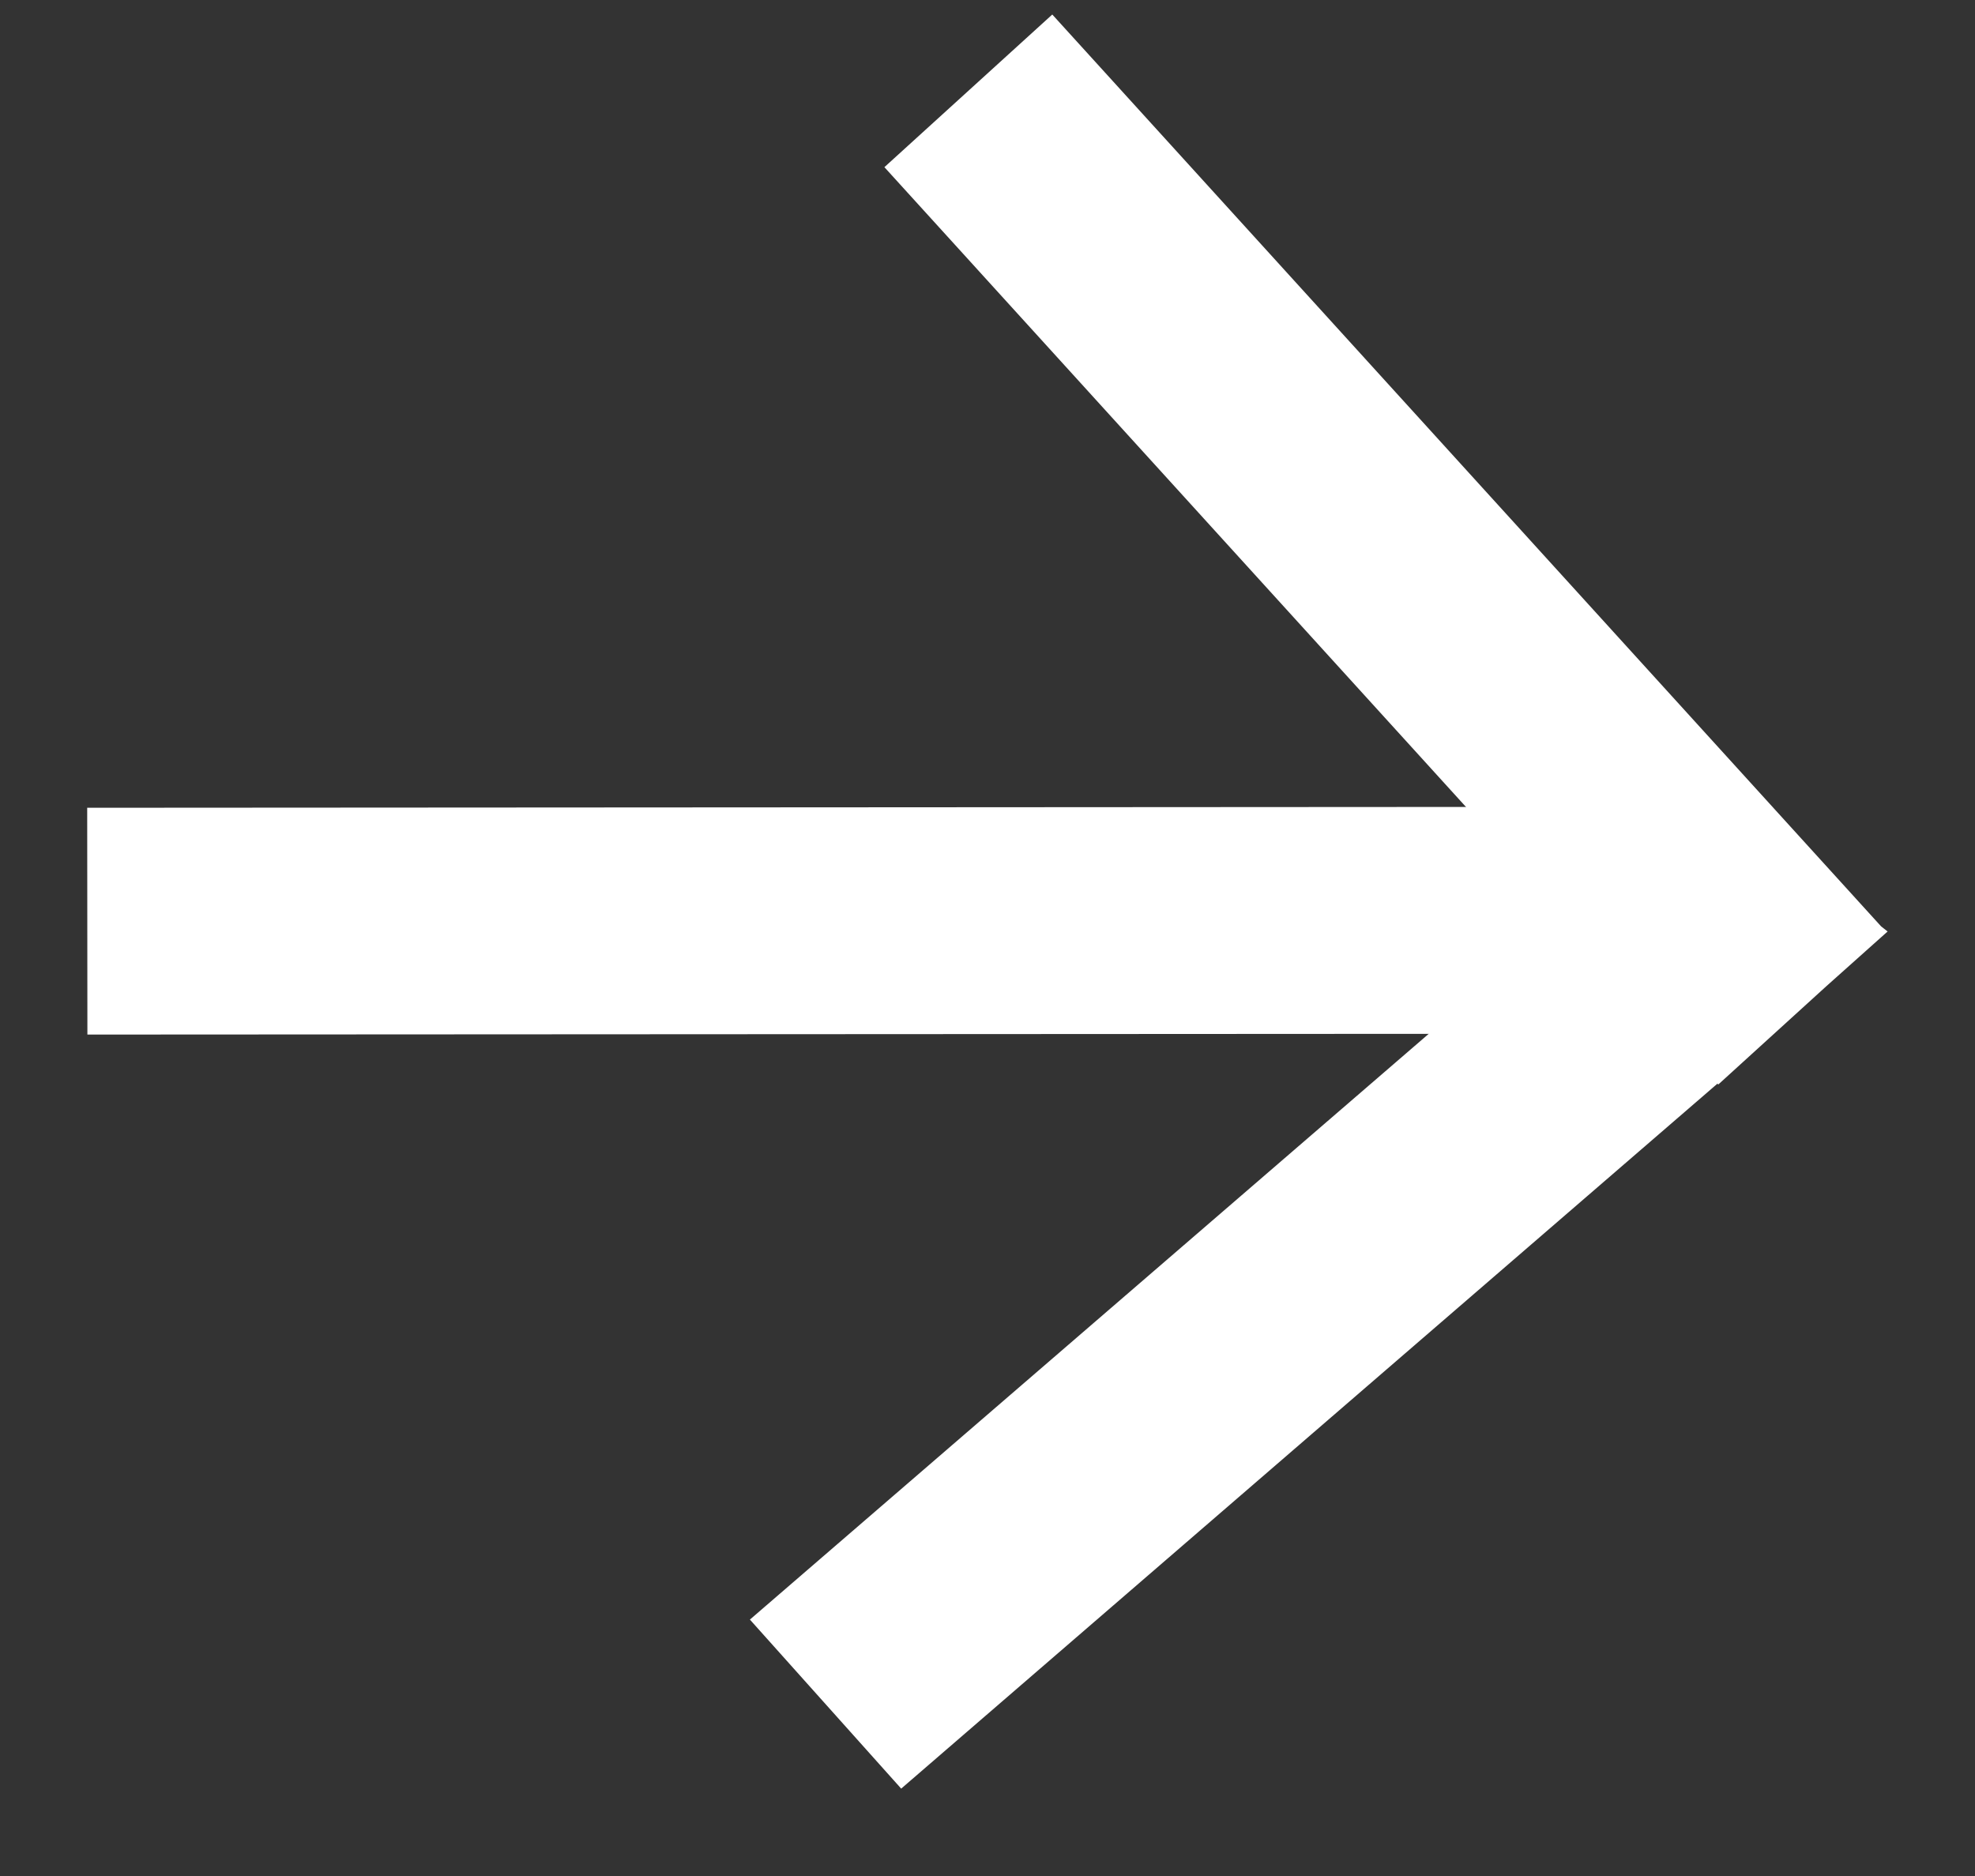 <svg width="20" height="19" viewBox="0 0 20 19" fill="none" xmlns="http://www.w3.org/2000/svg">
<rect x="0" y="0" width="20" height="19" fill="#333333" stroke="none"/>
<path d="M17.392 10.975L9.126 18.115L7.594 16.403L15.85 9.278L8.956 1.693L10.656 0.147L19.049 9.382L19.115 9.434L18.497 9.986L17.4 10.984L17.392 10.975Z" fill="white"/>
<path d="M0.883 8.181L17.598 8.171L17.599 10.469L0.885 10.478L0.883 8.181Z" fill="white"/>
</svg>
